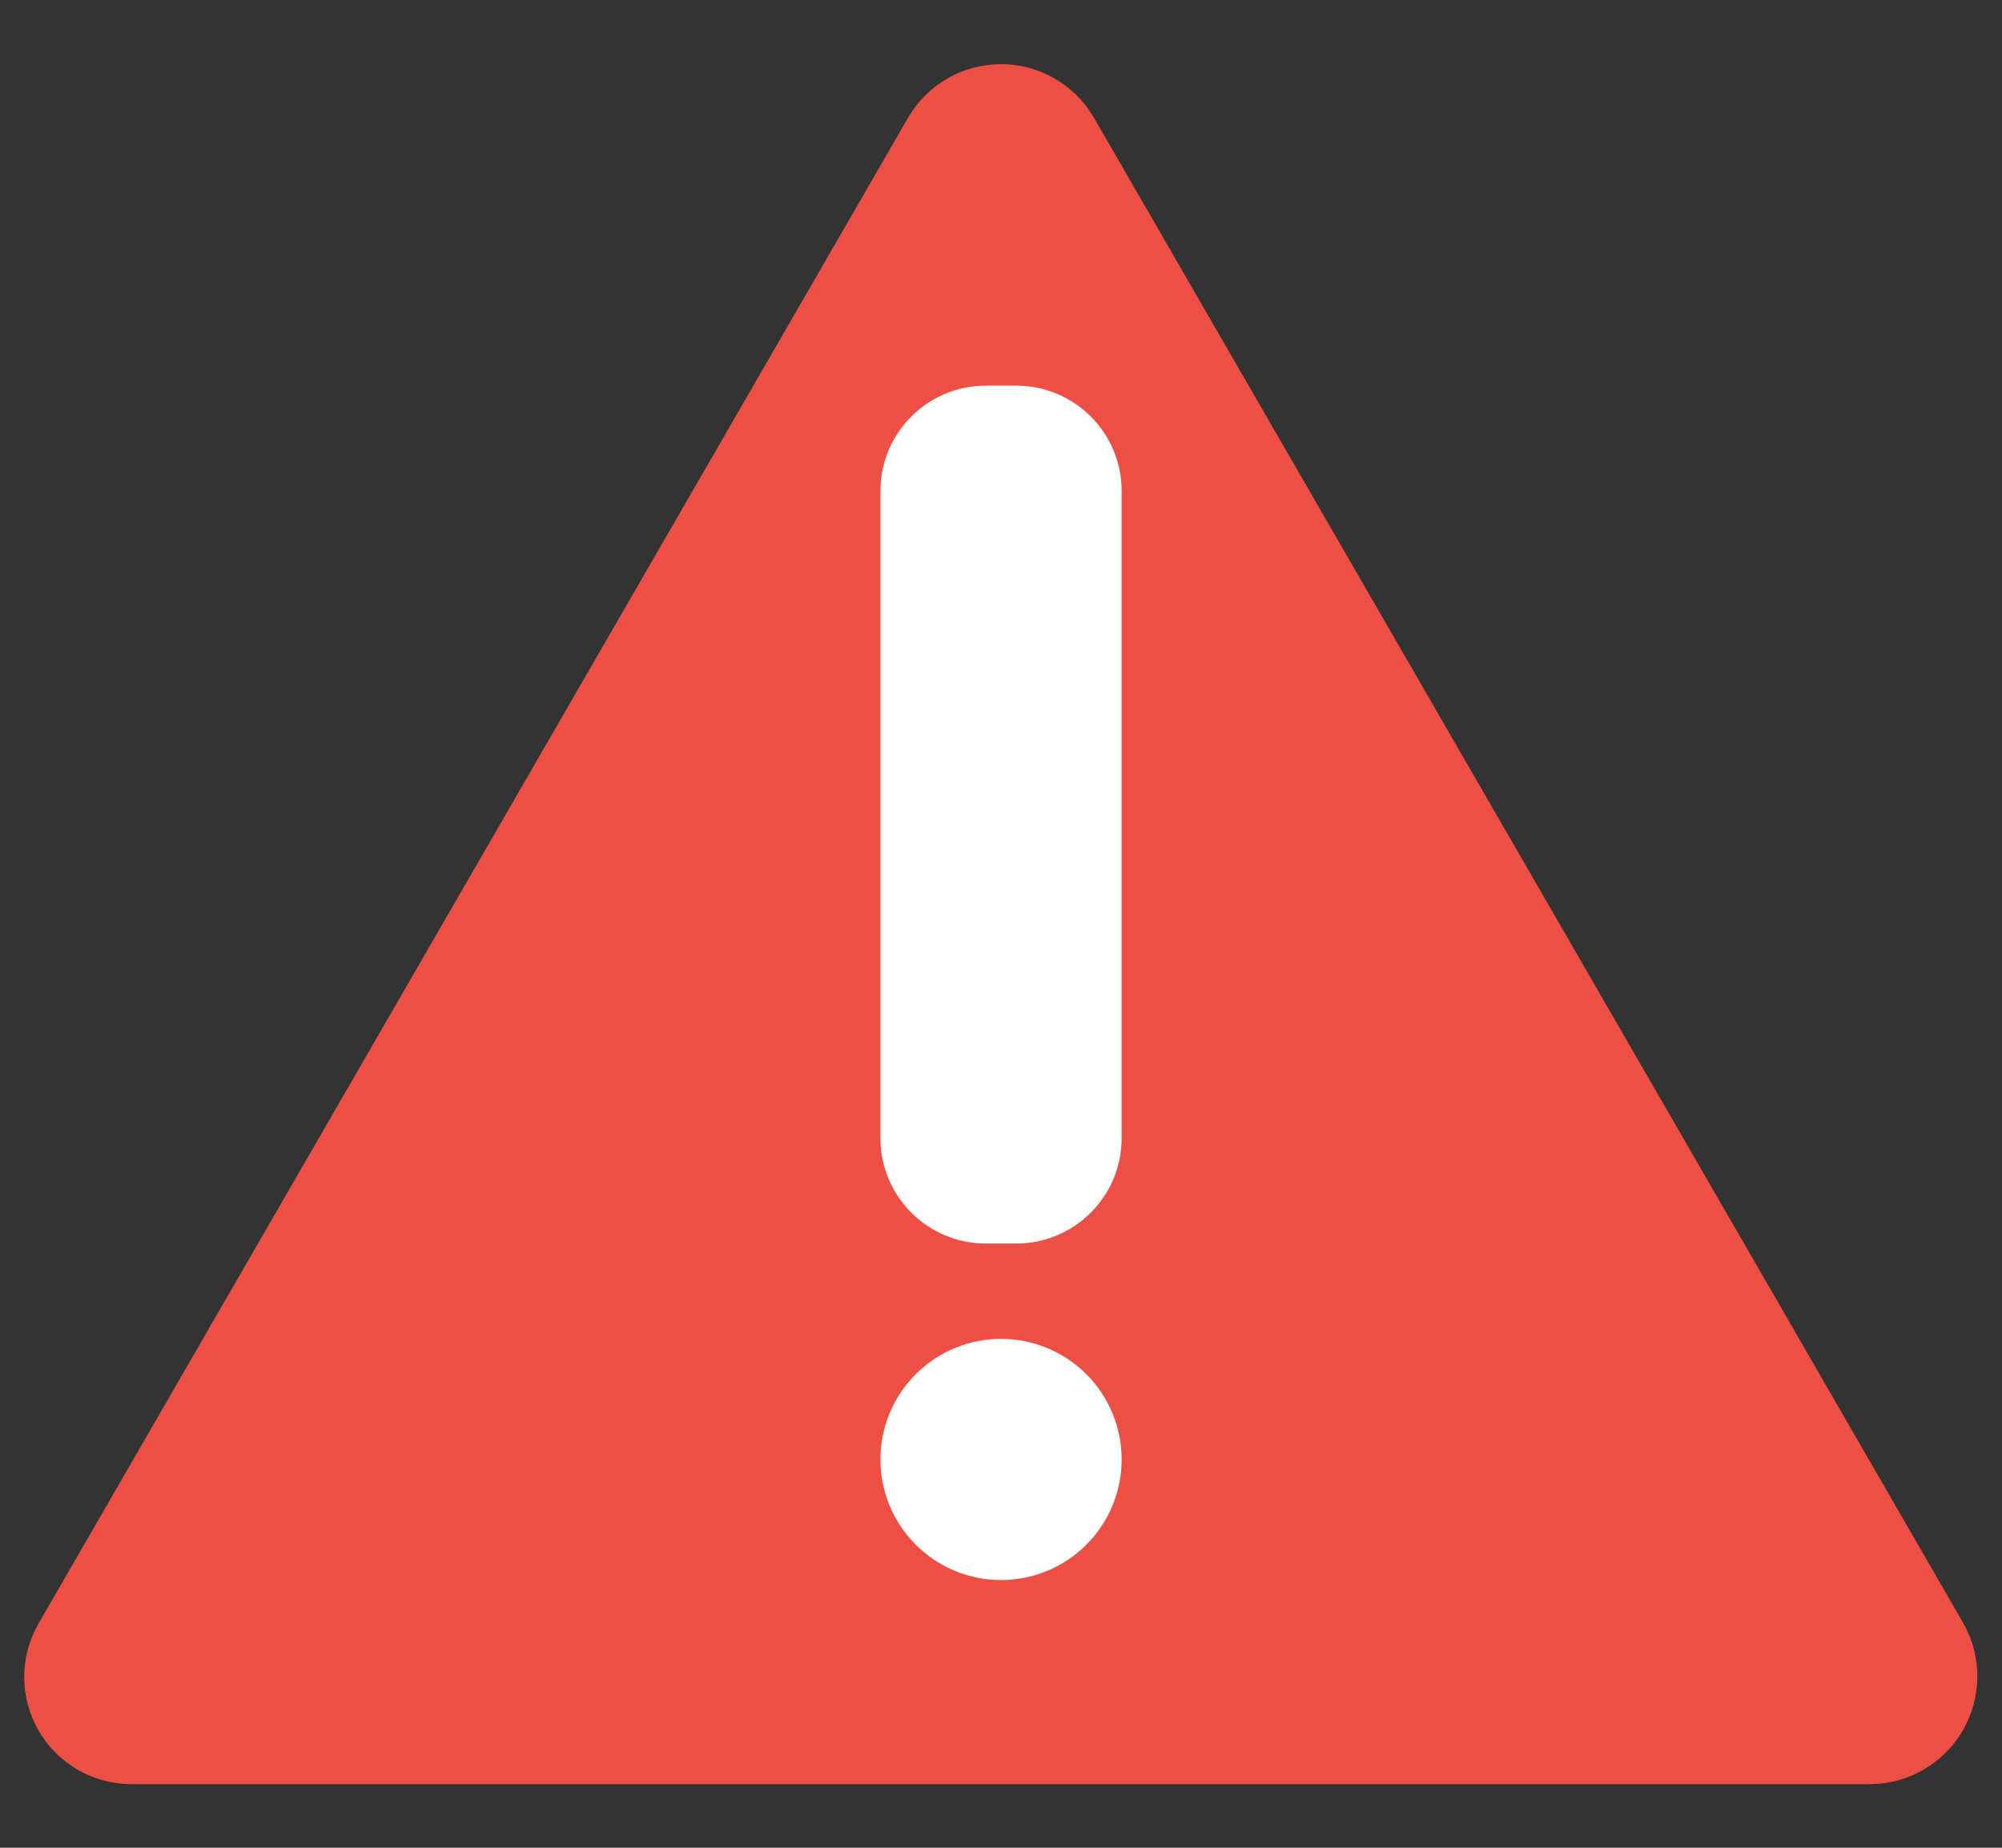 <svg width="26" height="24" viewBox="0 0 26 24" fill="none" xmlns="http://www.w3.org/2000/svg">
<rect x="0" y="0" width="26" height="24" fill="#333333" stroke="none"/>
<path d="M25.5 21.087L14.203 1.522C14.08 1.312 13.904 1.138 13.693 1.018C13.482 0.897 13.243 0.833 13 0.833C12.757 0.833 12.518 0.897 12.307 1.018C12.096 1.138 11.92 1.312 11.797 1.522L0.501 21.087C0.379 21.298 0.315 21.538 0.314 21.782C0.314 22.026 0.379 22.266 0.5 22.477C0.622 22.689 0.798 22.864 1.009 22.987C1.22 23.109 1.46 23.173 1.704 23.174H24.297C24.54 23.171 24.778 23.105 24.987 22.982C25.197 22.859 25.371 22.684 25.493 22.473C25.614 22.262 25.678 22.024 25.68 21.781C25.681 21.538 25.619 21.299 25.5 21.087Z" fill="#ED4F44"/>
<path d="M13.197 5.009H12.803C12.047 5.009 11.434 5.622 11.434 6.378V14.782C11.434 15.539 12.047 16.152 12.803 16.152H13.197C13.954 16.152 14.567 15.539 14.567 14.782V6.378C14.567 5.622 13.954 5.009 13.197 5.009Z" fill="white"/>
<path d="M13 17.39C12.585 17.39 12.187 17.555 11.893 17.849C11.599 18.142 11.434 18.541 11.434 18.956C11.434 19.372 11.599 19.77 11.893 20.064C12.187 20.358 12.585 20.523 13 20.523C13.416 20.523 13.814 20.358 14.108 20.064C14.402 19.77 14.567 19.372 14.567 18.956C14.567 18.541 14.402 18.142 14.108 17.849C13.814 17.555 13.416 17.39 13 17.39Z" fill="white"/>
</svg>
